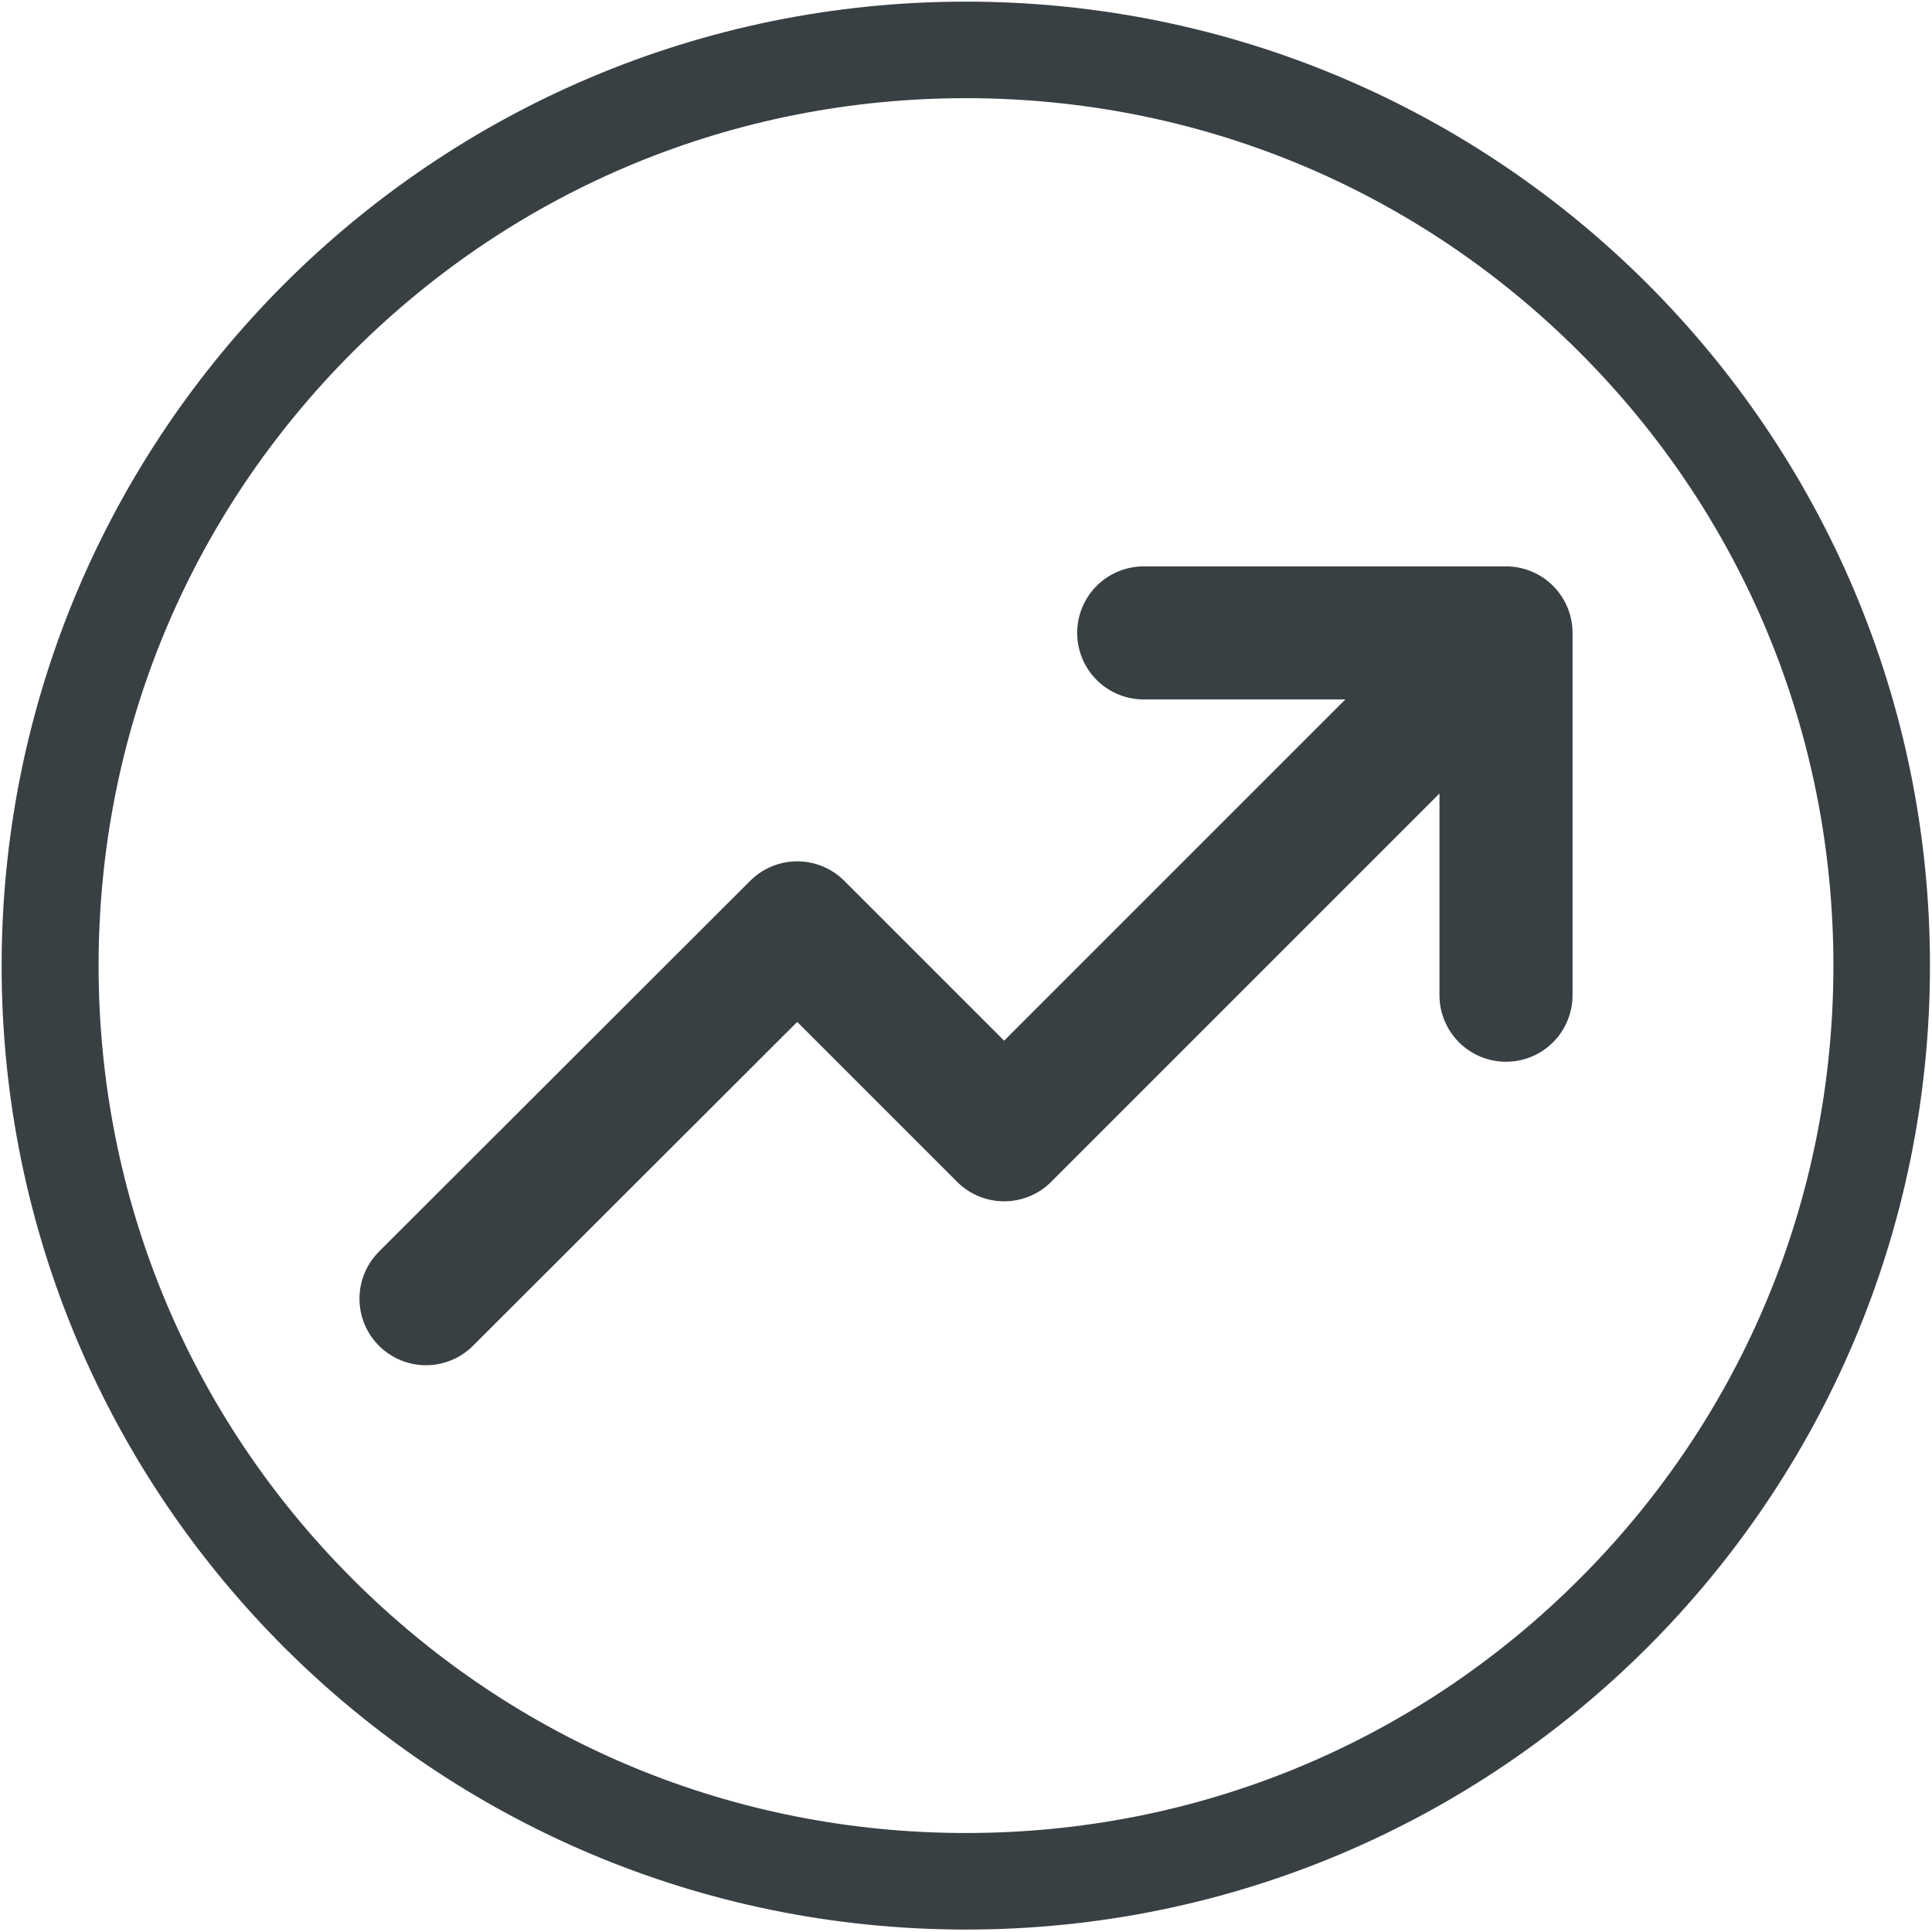 <svg viewBox="0 0 47.62 47.62" xmlns="http://www.w3.org/2000/svg" data-name="Ebene 1" id="Ebene_1">
  <defs>
    <style>
      .cls-1, .cls-2 {
        fill: none;
      }

      .cls-3 {
        fill: #394043;
      }

      .cls-2 {
        stroke: #394043;
        stroke-linecap: round;
        stroke-linejoin: round;
        stroke-width: 3.28px;
      }
    </style>
  </defs>
  <g data-name="einkaufsbonus icon" id="einkaufsbonus_icon">
    <g data-name="Pfad 155-9" id="Pfad_155-9">
      <path d="M23.81.04c13.12,0,23.76,10.64,23.76,23.76s-10.64,23.76-23.76,23.76S.04,36.93.04,23.81,10.68.04,23.81.04Z" class="cls-1"/>
      <path d="M23.81,2.42c-5.71,0-11.08,2.22-15.12,6.26-4.04,4.04-6.26,9.41-6.26,15.12s2.22,11.08,6.26,15.12c4.04,4.04,9.41,6.26,15.12,6.26s11.08-2.22,15.12-6.26c4.04-4.04,6.26-9.41,6.26-15.12s-2.22-11.08-6.26-15.12c-4.04-4.04-9.41-6.26-15.12-6.26M23.81.04c13.12,0,23.76,10.64,23.76,23.76s-10.64,23.76-23.76,23.76S.04,36.93.04,23.81,10.68.04,23.81.04Z" class="cls-3"/>
    </g>
  </g>
  <g>
    <polyline points="10.5 32.01 19.65 22.87 24.75 27.97 36.84 15.88" class="cls-2"/>
    <polyline points="28.19 15.6 37.12 15.6 37.12 24.53" class="cls-2"/>
  </g>
</svg>